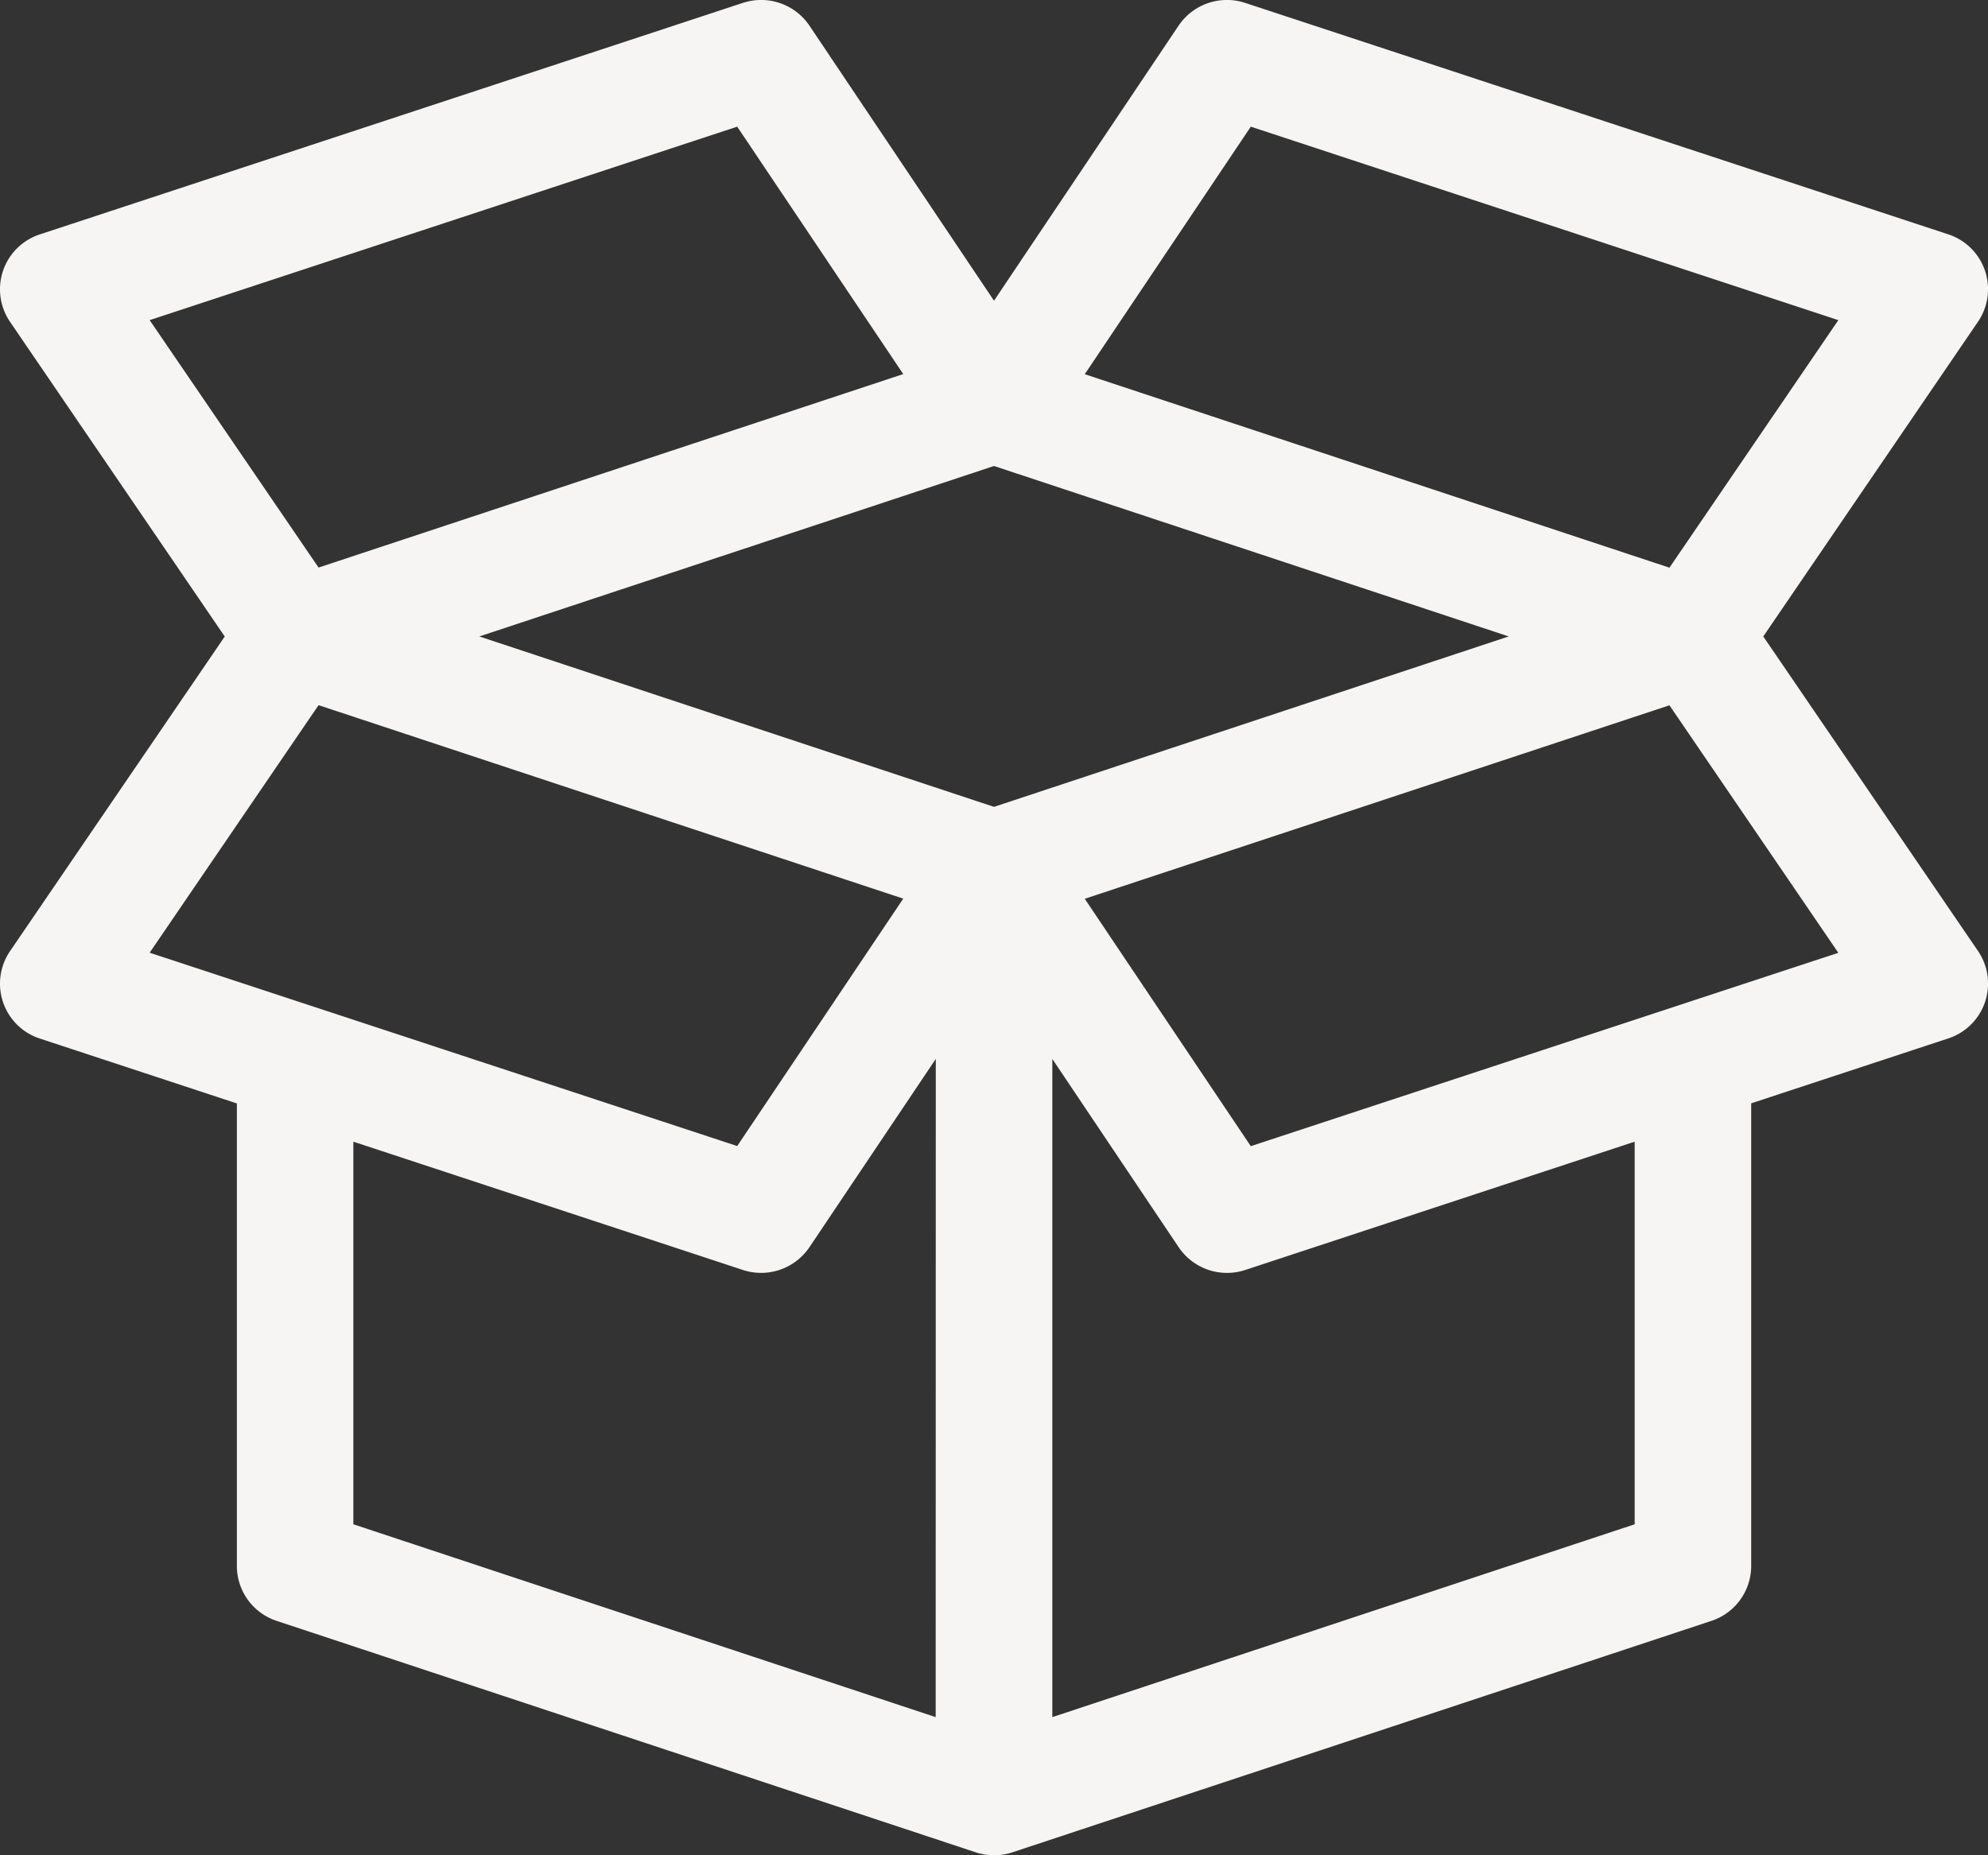<svg xmlns="http://www.w3.org/2000/svg" width="75" height="70"><rect width="100%" height="100%" fill="#333333" stroke="none"/><path d="M66.522 24.013l8.1-11.873a2.178 2.178 0 00-1.127-3.3L46.981.111a2.2 2.2 0 00-2.52.861L37.5 11.346 30.54.972a2.2 2.2 0 00-2.52-.861L1.506 8.843a2.178 2.178 0 00-1.127 3.3l8.1 11.873-8.1 11.87a2.178 2.178 0 001.127 3.3l7.43 2.447v17.452a2.184 2.184 0 001.5 2.071L36.8 69.885a2.21 2.21 0 001.406 0l26.36-8.729a2.184 2.184 0 001.5-2.071V41.629l7.43-2.447a2.178 2.178 0 001.127-3.3zM47.188 4.779l22.166 7.3-6.372 9.34-22.058-7.3zm-41.542 7.3l22.166-7.3 6.264 9.335-22.058 7.3zm0 23.867l6.372-9.34 22.058 7.3-6.264 9.335zM35.3 64.788l-21.969-7.276V43.076l14.689 4.838a2.2 2.2 0 002.52-.861l4.764-7.1zm2.2-34.345l-19.418-6.43L37.5 17.582l19.419 6.431zm24.17 27.069L39.7 64.788V39.954l4.764 7.1a2.2 2.2 0 002.52.861l14.686-4.839zM47.188 43.246l-6.264-9.335 22.058-7.3 6.372 9.34c-.377.12-21.512 7.078-22.166 7.295z" fill="#f6f5f3"/></svg>